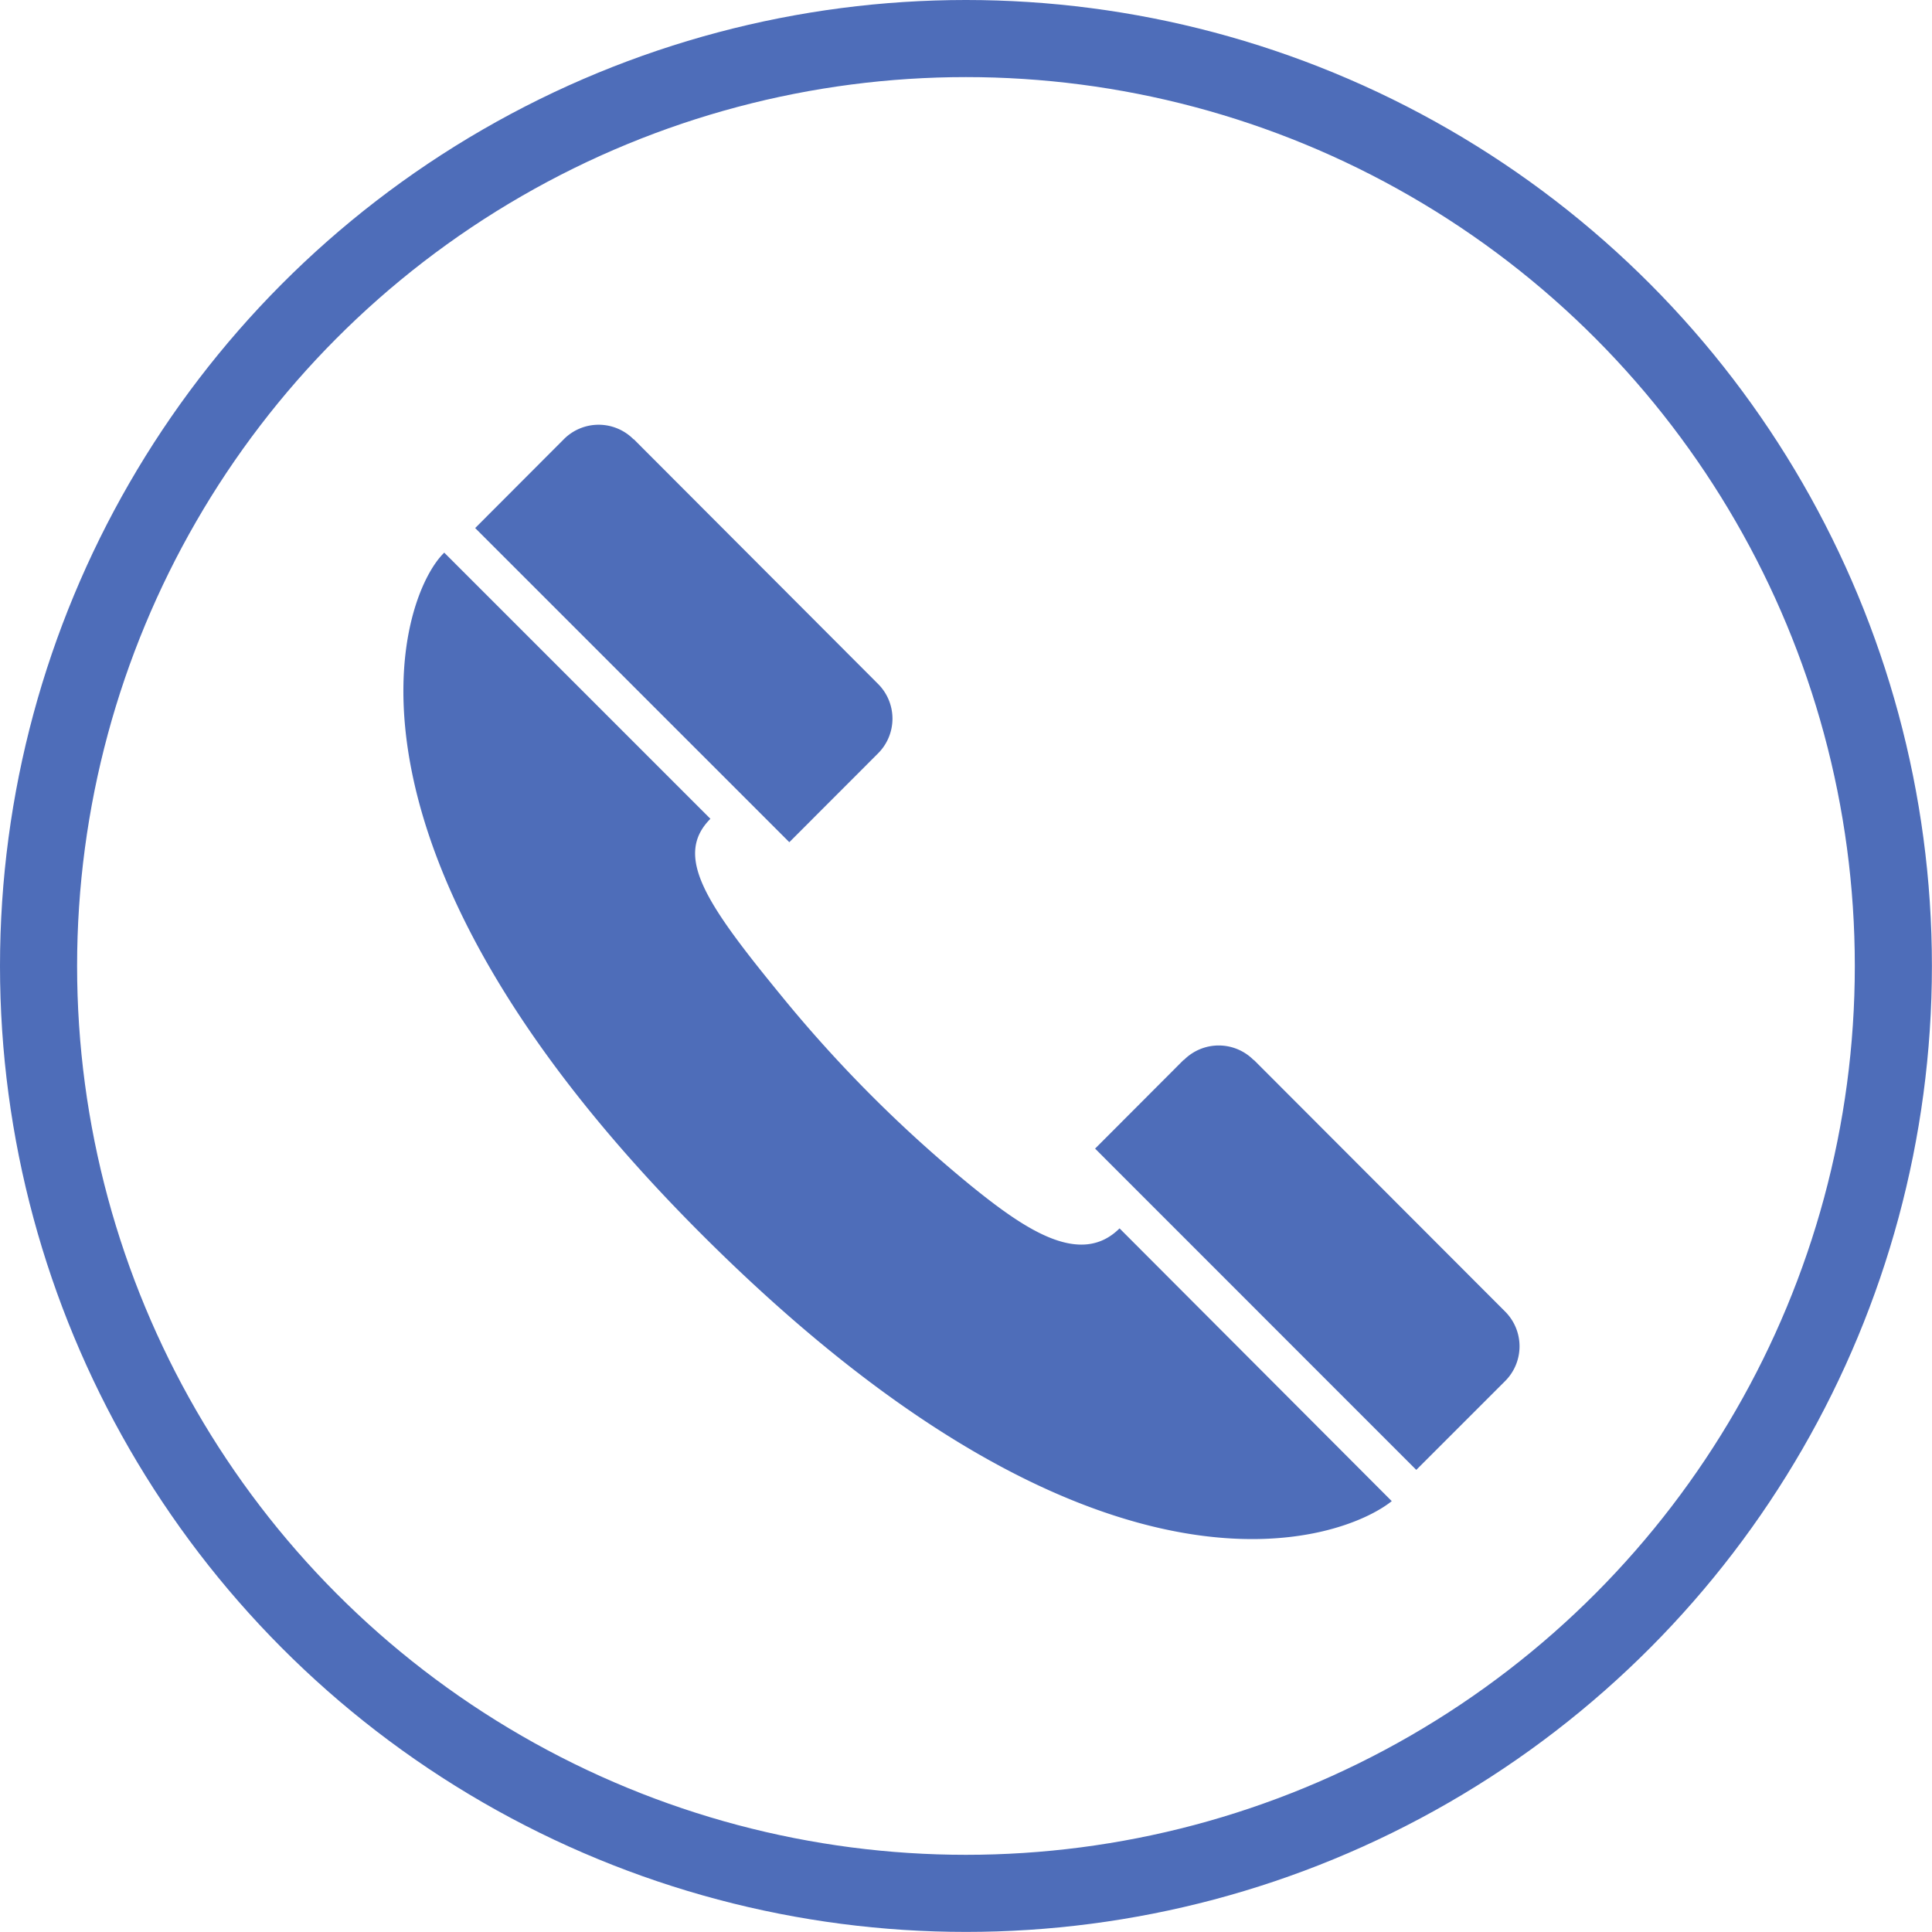 <svg xmlns="http://www.w3.org/2000/svg" width="45.006" height="45.006" viewBox="0 0 45.006 45.006"><g transform="translate(18122.398 18304.898)"><circle cx="21.604" cy="21.604" r="21.604" transform="translate(-18122 -18304)" fill="none"/><circle cx="21.604" cy="21.604" r="21.604" transform="translate(-18121.5 -18304)" fill="none" stroke="#4e6db9" stroke-miterlimit="22.926" stroke-width="1.796"/><g transform="translate(-18113 -18295)"><g transform="translate(0 2.976)"><path d="M4279.07,1048.546c-1.154.922-6.66,2.974-15.677-5.821-9.5-9.266-7.465-15.243-6.395-16.274l6.2,6.2c-.863.867-.1,1.981,1.65,4.12a31.088,31.088,0,0,0,4.458,4.458c1.229.992,2.516,1.867,3.423.963Z" transform="translate(-4256.047 -1026.451)" fill="#4e6db9"/></g><g transform="translate(1.667)"><path d="M4258.779,1025.6a1.144,1.144,0,0,1,1.625,0h.007l5.69,5.7a1.142,1.142,0,0,1,0,1.616l-2.068,2.07-7.318-7.318,2.063-2.067Z" transform="translate(-4256.711 -1025.265)" fill="#4e6db9"/></g><g transform="translate(16.112 14.453)"><path d="M4266.173,1033a1.144,1.144,0,0,1,1.625,0h.007l5.855,5.863a1.144,1.144,0,0,1-.005,1.618l-2.068,2.067-7.482-7.484,2.061-2.065Z" transform="translate(-4264.105 -1032.658)" fill="#4e6db9"/></g></g></g></svg>